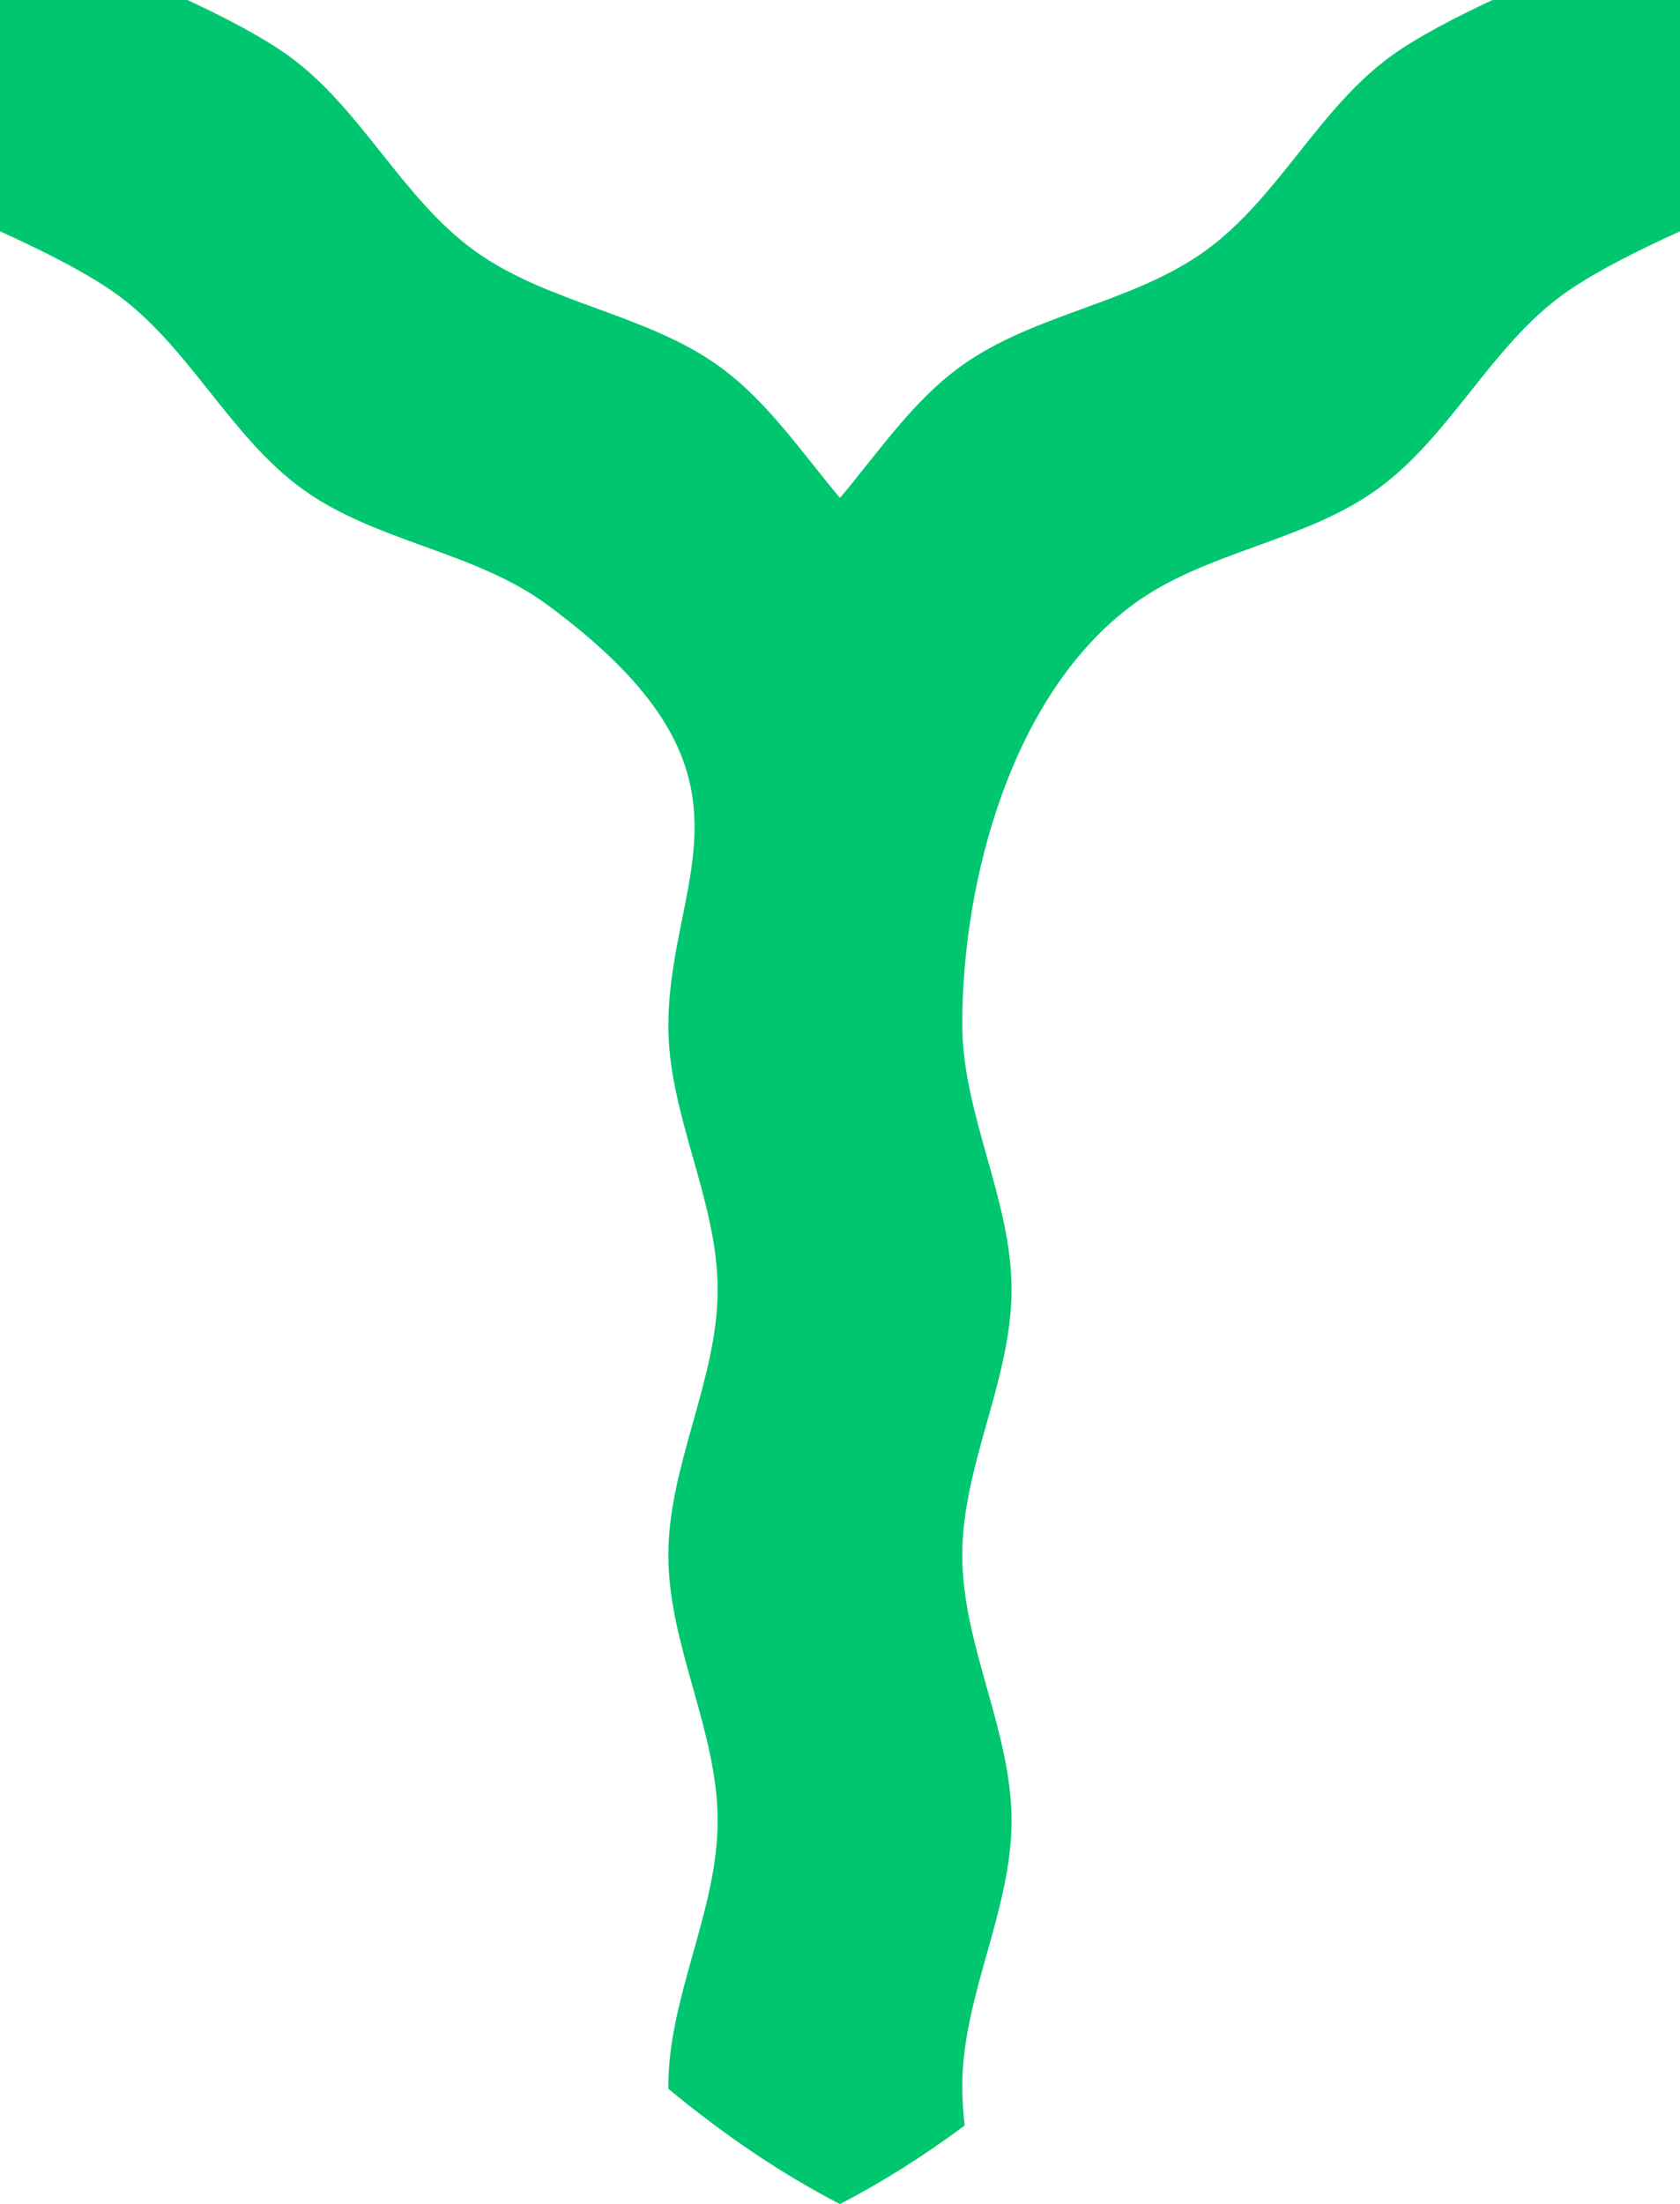 <svg xmlns="http://www.w3.org/2000/svg" id="Ebene_2" data-name="Ebene 2" viewBox="0 0 327.69 429.8"><defs><style>      .cls-1 {        fill: #00C76F;      }    </style></defs><g id="svg4817"><g id="layer1"><g id="g6171"><g id="g5513"><g id="g5245"><g id="g4797"><path id="path5117" class="cls-1" d="m0,0v45.11c8.4,3.8,17.06,8.17,22.71,12.24,14.24,10.27,22.14,27.83,36.38,38.09,14.24,10.27,33.5,12.06,47.63,22.48,44.9,33.08,23.86,52.28,23.64,81.78-.13,17.56,9.62,34.23,9.62,51.79,0,17.56-9.62,34.23-9.62,51.79s9.62,34.23,9.62,51.79c0,17.56-9.62,34.23-9.62,51.79,0,.15,0,.32,0,.47,10.75,8.9,21.93,16.52,33.47,22.48,8.3-4.28,16.41-9.44,24.32-15.3-.29-2.76-.46-5.35-.46-7.65,0-17.56,9.62-34.23,9.62-51.79s-9.62-34.23-9.62-51.79,9.62-34.23,9.62-51.79-9.62-34.23-9.62-51.79c0-27.75,9.5-64.22,33.27-81.78,14.12-10.43,33.39-12.21,47.64-22.48,14.24-10.27,22.13-27.83,36.38-38.09,5.65-4.07,14.31-8.44,22.71-12.24V0h-36.58c-7.4,3.45-14.69,7.26-19.66,10.84-14.24,10.27-22.14,27.83-36.38,38.09-14.24,10.27-33.39,12.21-47.64,22.48-9.41,6.79-16.06,16.75-23.59,25.69-7.53-8.95-14.18-18.91-23.59-25.69-14.24-10.27-33.39-12.21-47.64-22.48-14.24-10.27-22.13-27.83-36.38-38.09-4.97-3.58-12.26-7.39-19.66-10.84H0Z"></path></g></g></g></g></g></g></svg>